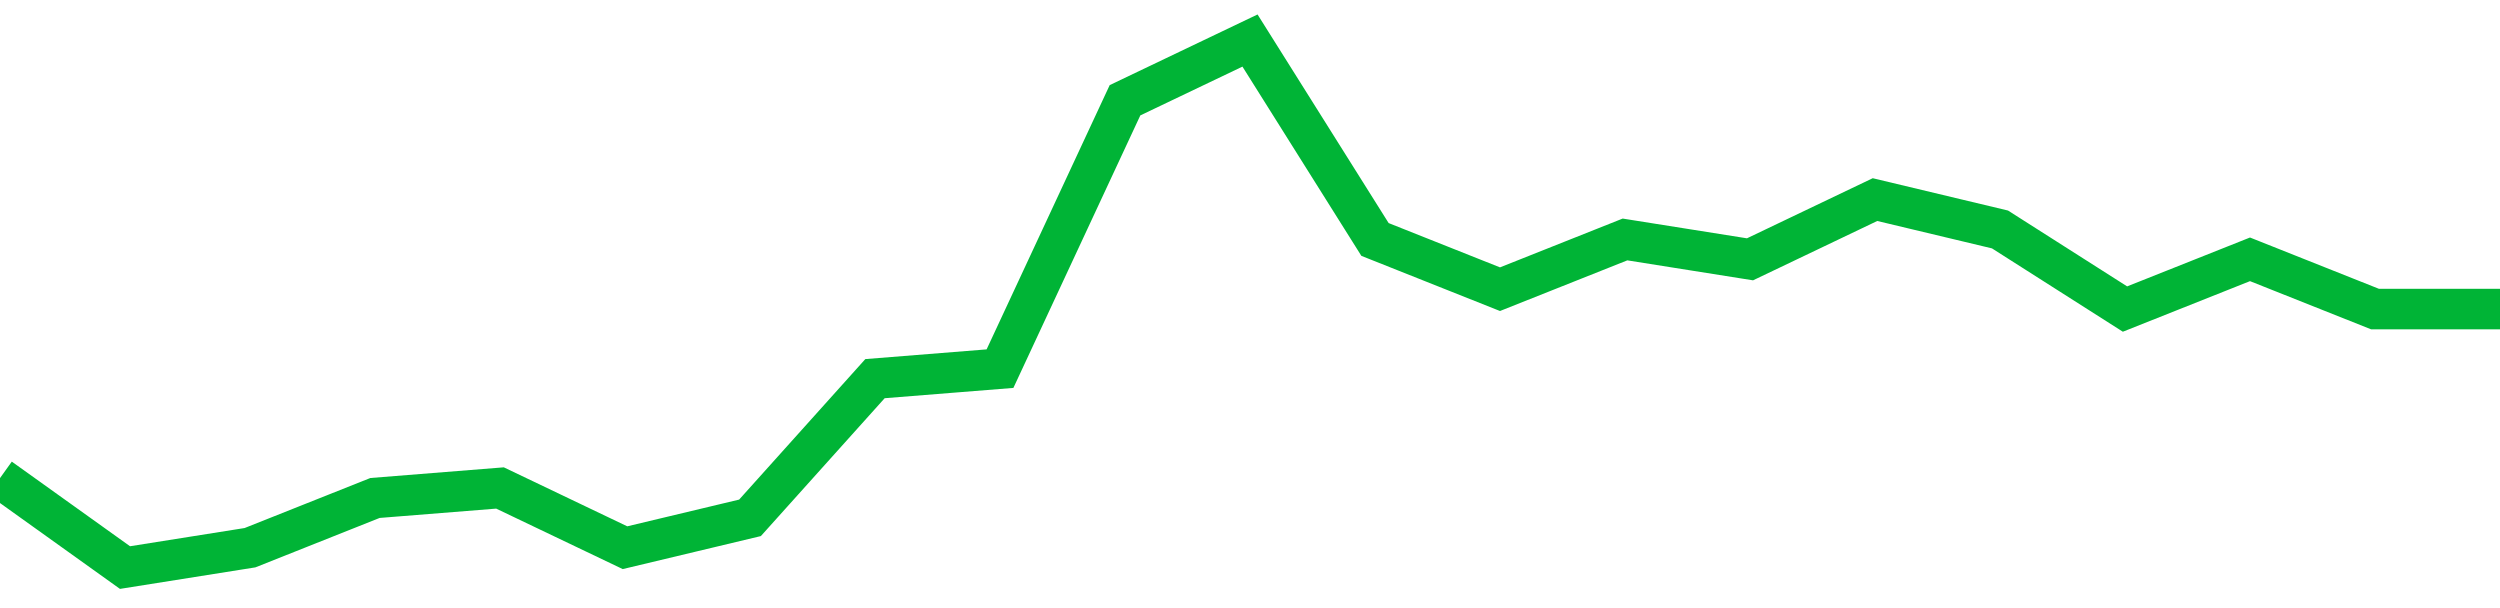 <!-- Generated with https://github.com/jxxe/sparkline/ --><svg viewBox="0 0 185 45" class="sparkline" xmlns="http://www.w3.org/2000/svg"><path class="sparkline--fill" d="M 0 35.38 L 0 35.38 L 9.25 42 L 18.5 40.53 L 27.75 36.85 L 37 36.11 L 46.25 40.53 L 55.5 38.32 L 64.75 28.02 L 74 27.28 L 83.25 7.42 L 92.5 3 L 101.75 17.72 L 111 21.4 L 120.25 17.72 L 129.5 19.19 L 138.75 14.77 L 148 16.98 L 157.25 22.87 L 166.5 19.19 L 175.75 22.87 L 185 22.87 V 45 L 0 45 Z" stroke="none" fill="none" ></path><path class="sparkline--line" d="M 0 35.38 L 0 35.38 L 9.25 42 L 18.5 40.53 L 27.75 36.85 L 37 36.11 L 46.25 40.53 L 55.5 38.32 L 64.75 28.02 L 74 27.28 L 83.25 7.42 L 92.5 3 L 101.75 17.72 L 111 21.4 L 120.25 17.72 L 129.5 19.19 L 138.75 14.77 L 148 16.98 L 157.25 22.87 L 166.5 19.19 L 175.75 22.87 L 185 22.87" fill="none" stroke-width="3" stroke="#00B436" ></path></svg>